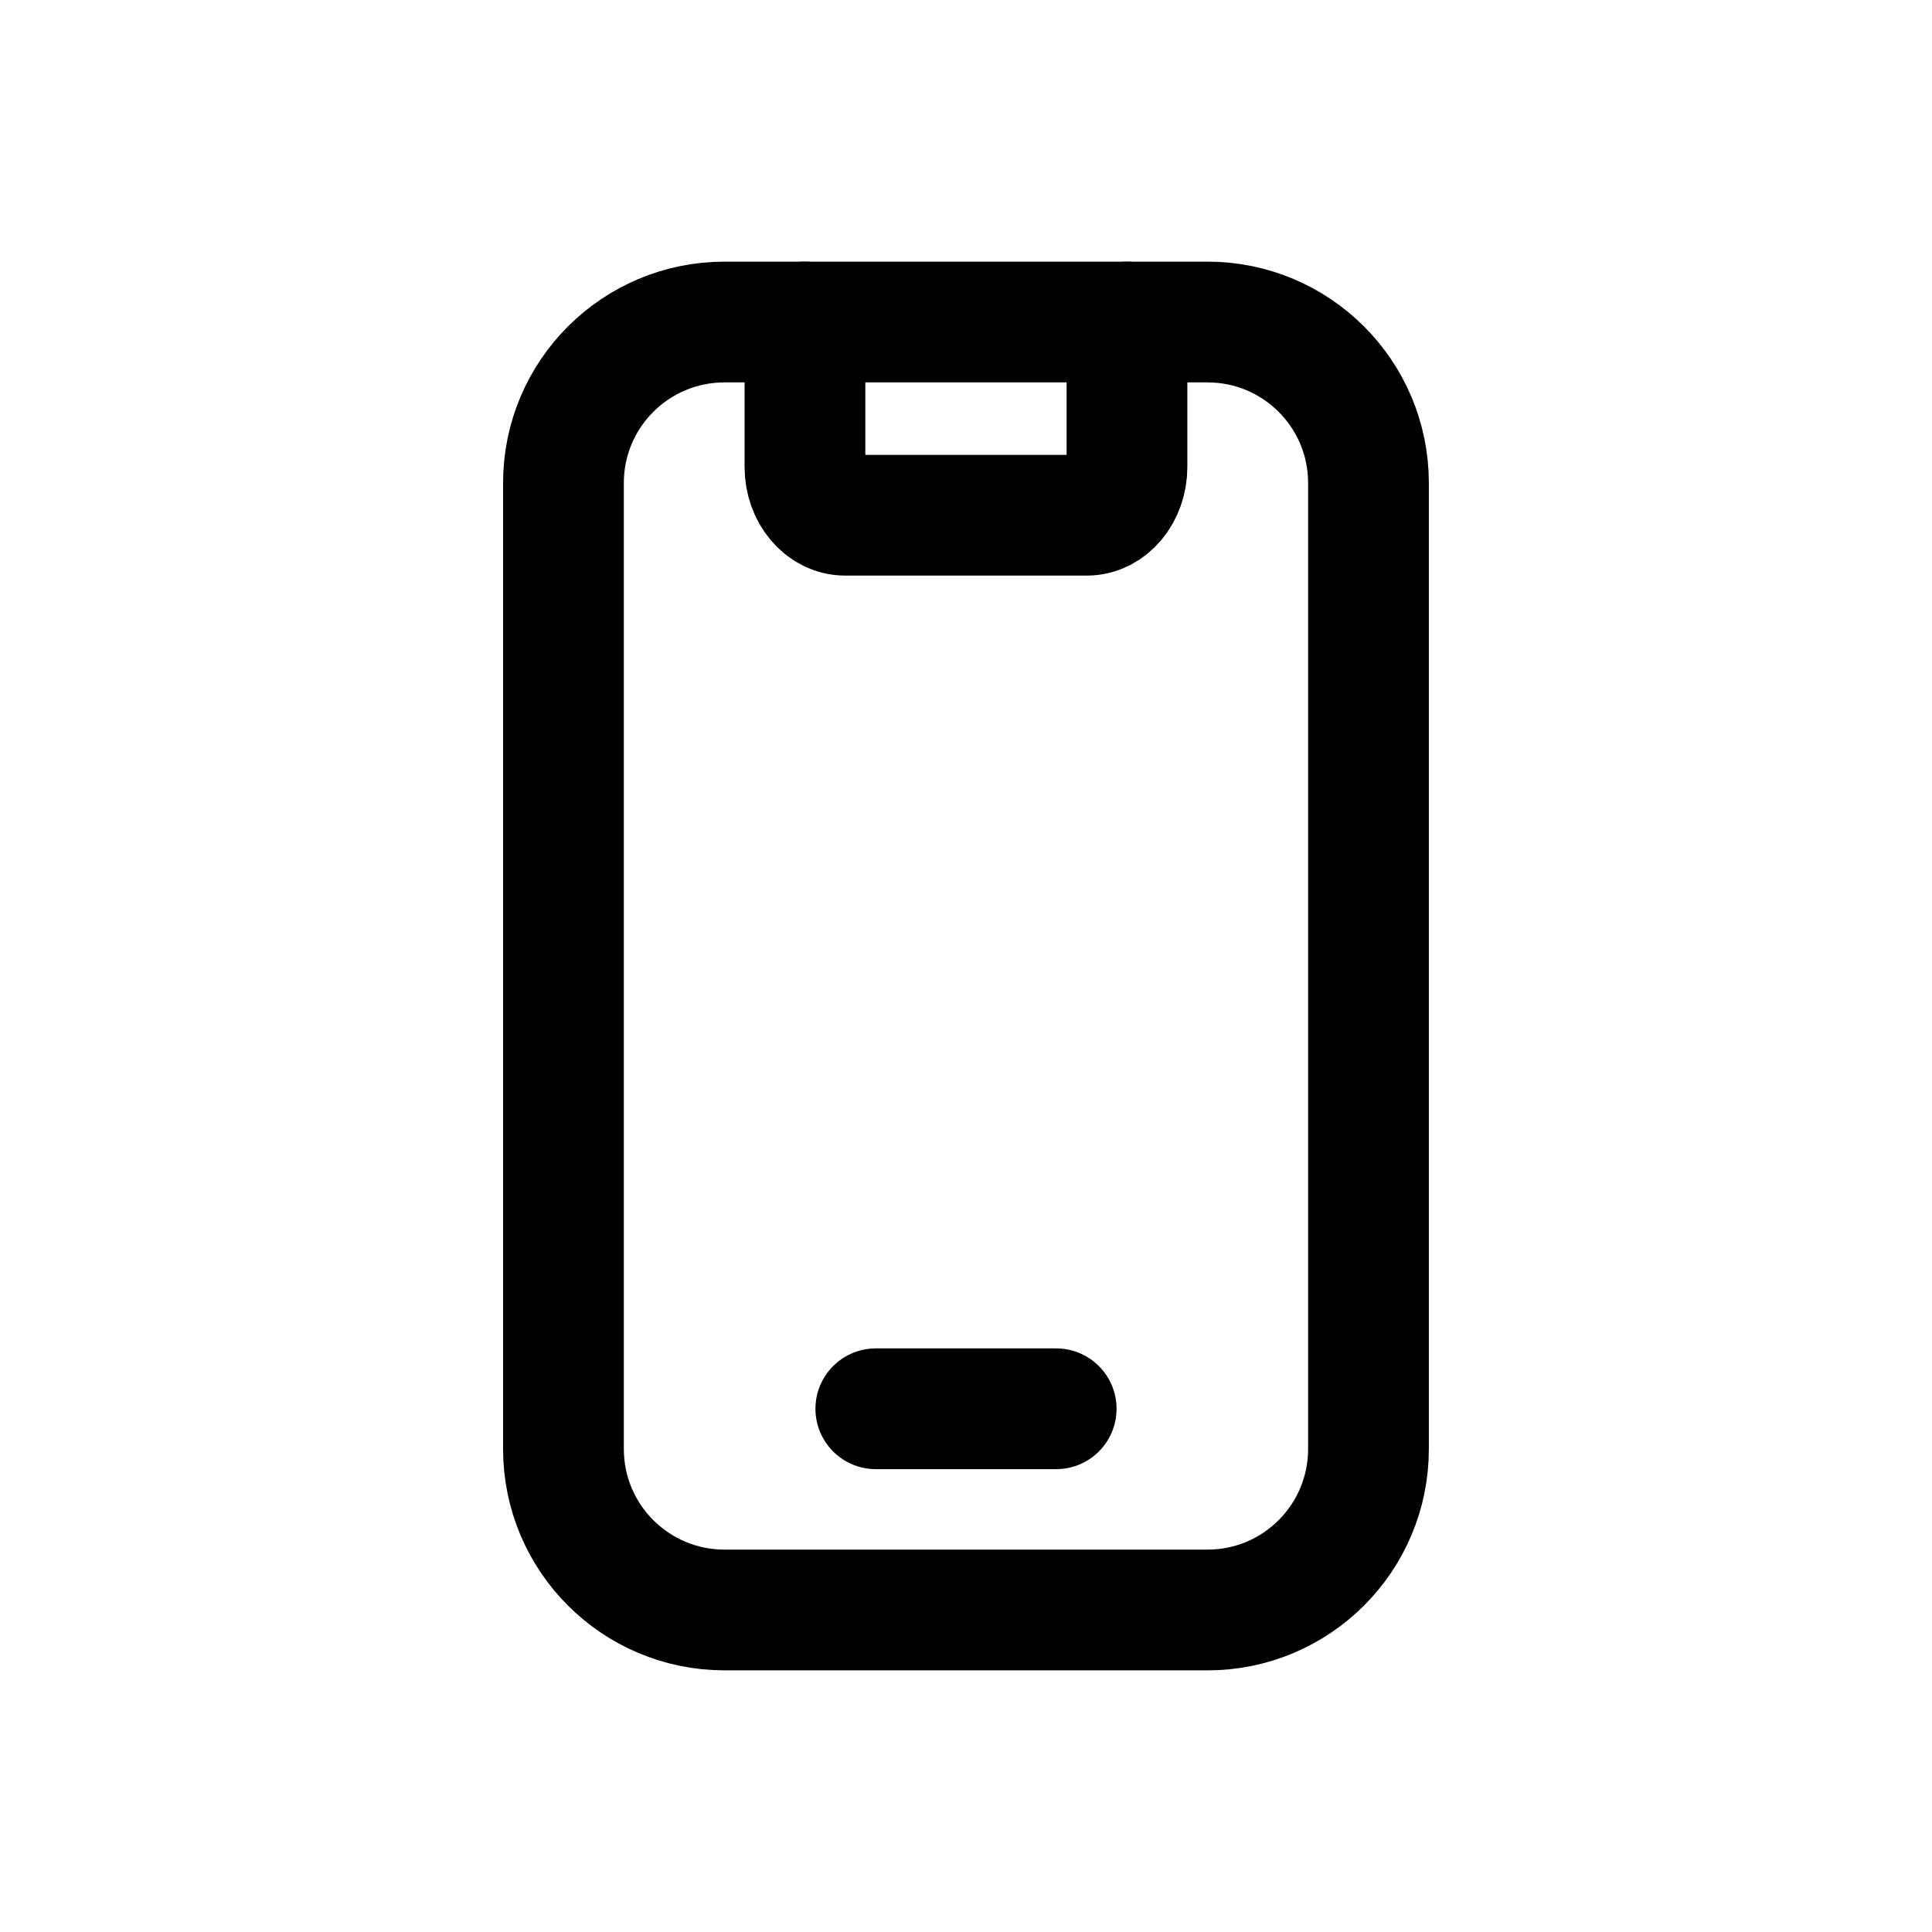 <svg width="28" height="28" viewBox="0 0 28 28" fill="none" xmlns="http://www.w3.org/2000/svg">
<path d="M11.666 4.667V6.767C11.666 7.153 11.928 7.467 12.25 7.467H15.75C16.072 7.467 16.333 7.153 16.333 6.767V4.667" stroke="black" stroke-width="1.75" stroke-linecap="round" stroke-linejoin="round"/>
<path d="M12.693 20.417H15.307" stroke="black" stroke-width="1.75" stroke-linecap="round" stroke-linejoin="round"/>
<path fill-rule="evenodd" clip-rule="evenodd" d="M10.5 4.667H17.5C18.789 4.667 19.833 5.711 19.833 7V21C19.833 22.289 18.789 23.333 17.5 23.333H10.5C9.211 23.333 8.166 22.289 8.166 21V7C8.166 5.711 9.211 4.667 10.5 4.667Z" stroke="black" stroke-width="1.75" stroke-linecap="round" stroke-linejoin="round"/>
</svg>
